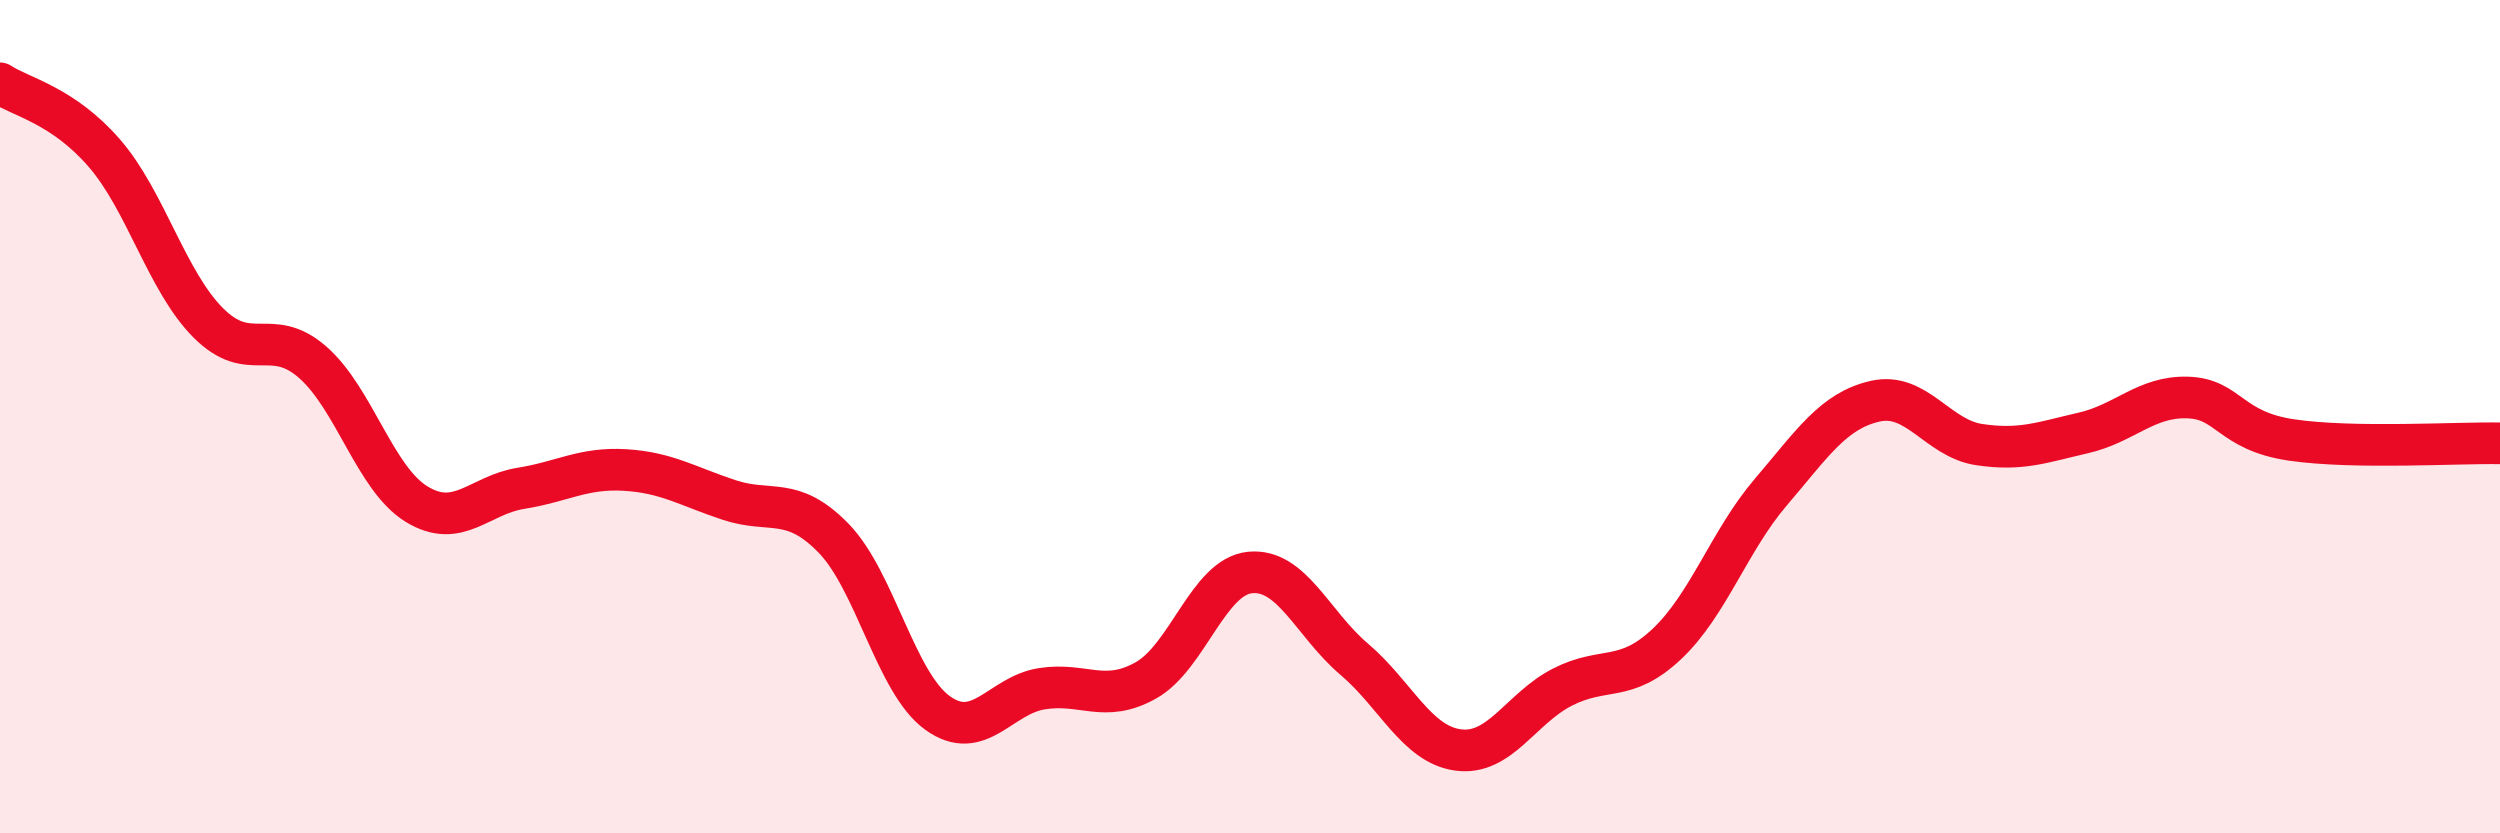 
    <svg width="60" height="20" viewBox="0 0 60 20" xmlns="http://www.w3.org/2000/svg">
      <path
        d="M 0,2 C 0.5,2.33 1.5,2.52 2.5,3.67 C 3.5,4.82 4,6.75 5,7.75 C 6,8.75 6.5,7.82 7.5,8.69 C 8.5,9.56 9,11.49 10,12.1 C 11,12.71 11.5,11.88 12.5,11.72 C 13.5,11.56 14,11.22 15,11.28 C 16,11.34 16.5,11.67 17.5,12 C 18.5,12.33 19,11.89 20,12.91 C 21,13.93 21.5,16.39 22.5,17.11 C 23.5,17.83 24,16.69 25,16.53 C 26,16.37 26.5,16.89 27.5,16.33 C 28.5,15.77 29,13.84 30,13.74 C 31,13.64 31.5,14.97 32.5,15.82 C 33.5,16.67 34,17.87 35,18 C 36,18.13 36.5,17 37.5,16.49 C 38.5,15.98 39,16.4 40,15.46 C 41,14.52 41.5,12.98 42.5,11.81 C 43.5,10.64 44,9.86 45,9.63 C 46,9.4 46.5,10.52 47.5,10.67 C 48.5,10.82 49,10.62 50,10.39 C 51,10.16 51.5,9.51 52.5,9.54 C 53.5,9.57 53.5,10.34 55,10.56 C 56.5,10.78 59,10.62 60,10.64L60 20L0 20Z"
        fill="#EB0A25"
        opacity="0.1"
        stroke-linecap="round"
        stroke-linejoin="round"
      />
      <path
        d="M 0,2 C 0.5,2.33 1.5,2.52 2.5,3.67 C 3.5,4.82 4,6.75 5,7.75 C 6,8.75 6.5,7.82 7.5,8.69 C 8.5,9.56 9,11.49 10,12.1 C 11,12.71 11.5,11.88 12.5,11.72 C 13.5,11.56 14,11.22 15,11.28 C 16,11.34 16.5,11.67 17.5,12 C 18.5,12.33 19,11.89 20,12.91 C 21,13.93 21.5,16.39 22.5,17.11 C 23.5,17.83 24,16.69 25,16.53 C 26,16.37 26.5,16.89 27.5,16.33 C 28.5,15.77 29,13.84 30,13.74 C 31,13.64 31.5,14.97 32.5,15.82 C 33.5,16.67 34,17.87 35,18 C 36,18.13 36.5,17 37.5,16.49 C 38.5,15.98 39,16.4 40,15.46 C 41,14.52 41.5,12.98 42.5,11.81 C 43.5,10.64 44,9.86 45,9.63 C 46,9.4 46.5,10.52 47.5,10.67 C 48.5,10.82 49,10.62 50,10.39 C 51,10.16 51.5,9.51 52.5,9.54 C 53.5,9.57 53.5,10.34 55,10.56 C 56.5,10.78 59,10.62 60,10.64"
        stroke="#EB0A25"
        stroke-width="1"
        fill="none"
        stroke-linecap="round"
        stroke-linejoin="round"
      />
    </svg>
  